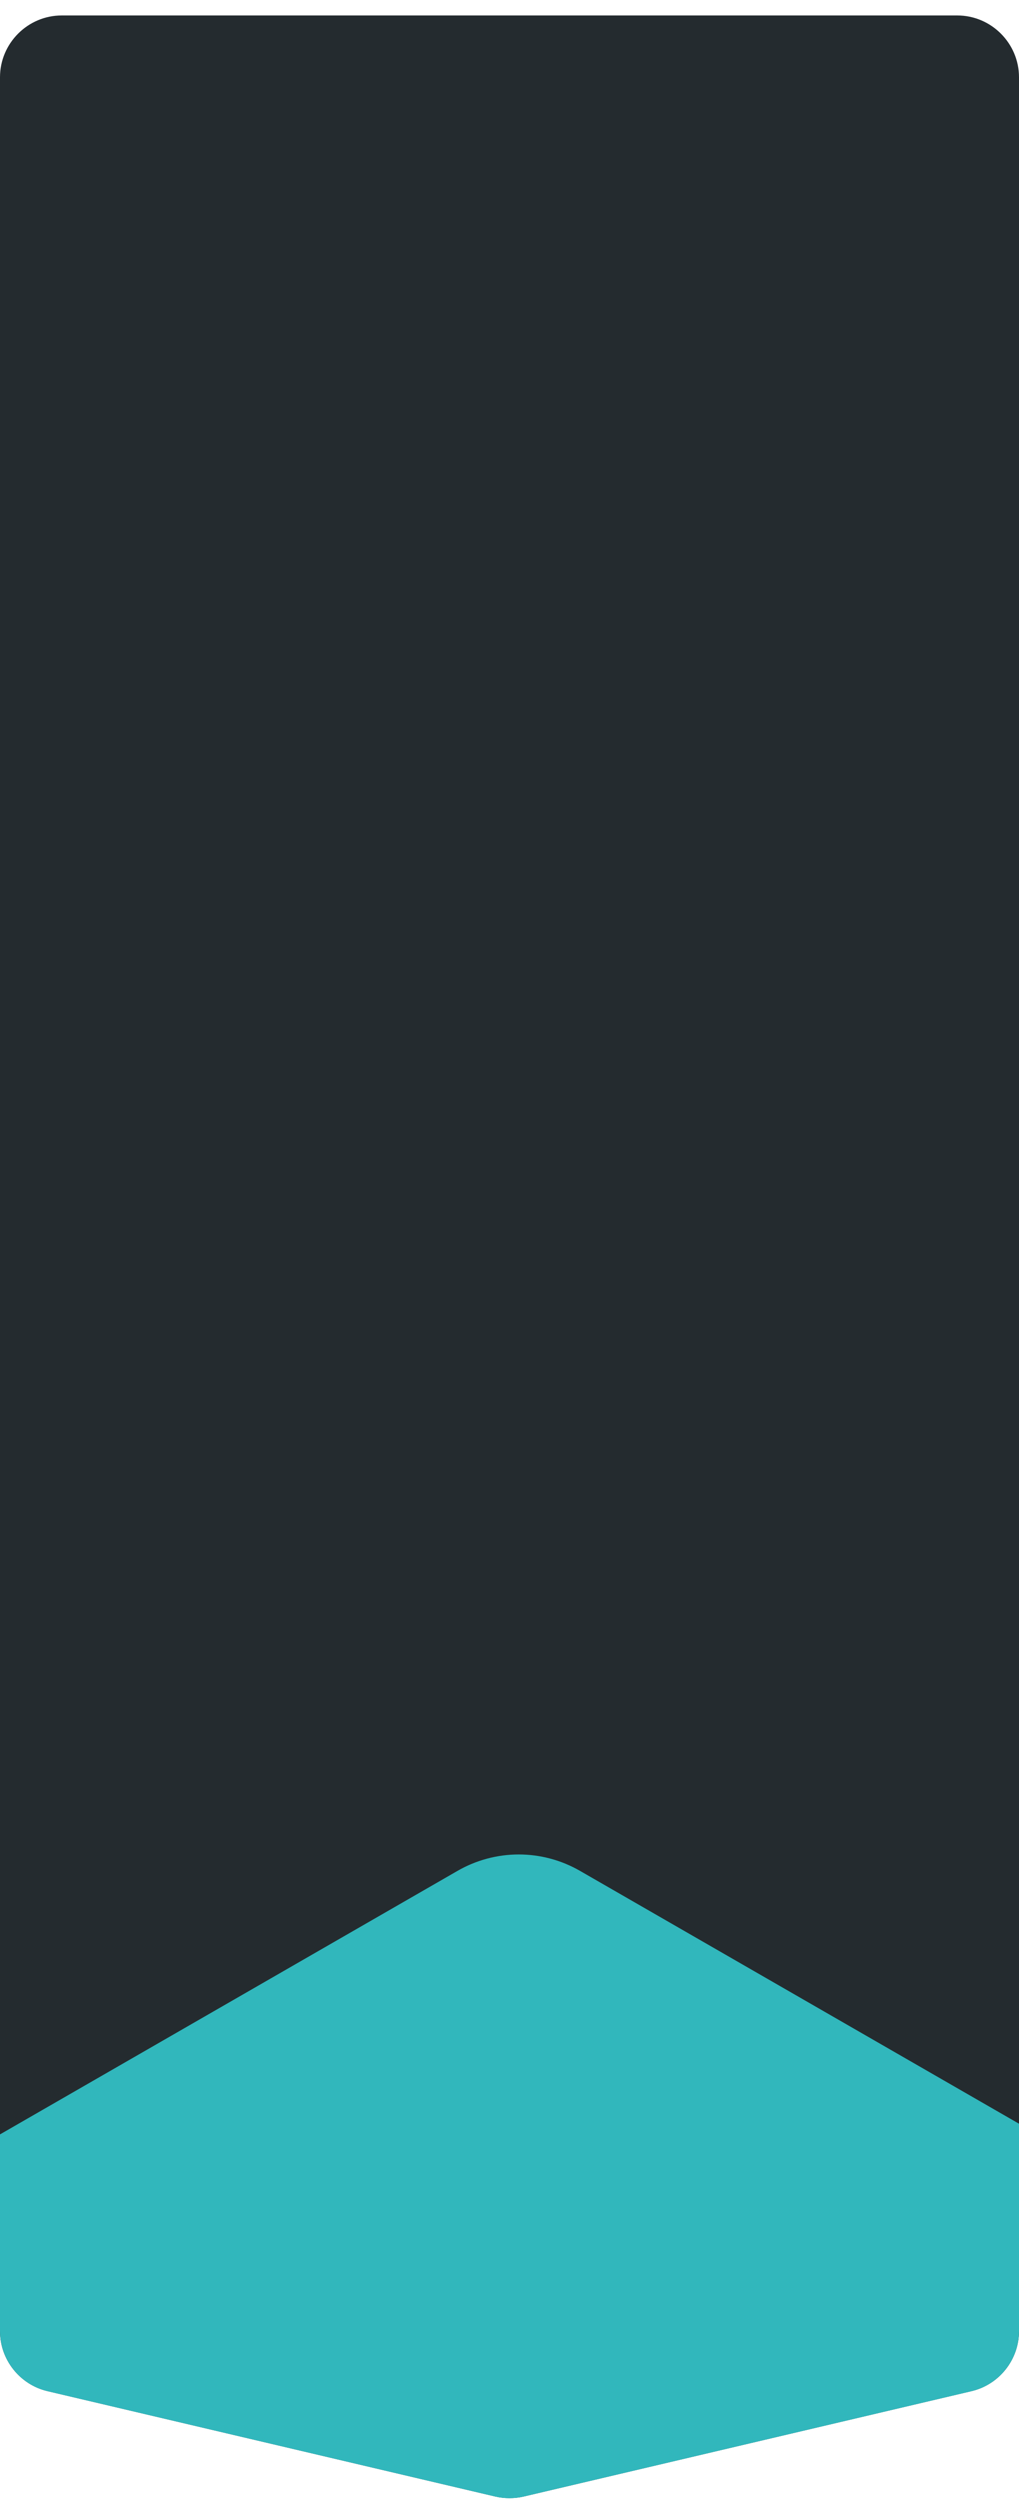 <svg version="1.2" xmlns="http://www.w3.org/2000/svg" viewBox="0 0 330 809" width="330" height="809">
	<title>subanner-bg-mobile</title>
	<defs>
		<clipPath clipPathUnits="userSpaceOnUse" id="cp1">
			<path d="m165-163h145c11.05 0 20 8.95 20 20v897.36c0 9.28-6.39 17.35-15.42 19.47l-145 34.09c-3.01 0.71-6.15 0.71-9.16 0l-145-34.09c-9.03-2.12-15.42-10.19-15.42-19.47v-897.36c0-11.05 8.95-20 20-20z"/>
		</clipPath>
	</defs>
	<style>
		.s0 { fill: #242b2f } 
		.s1 { fill: #31b7bc;stroke: #31b7bc;stroke-width: 3 } 
	</style>
	<g id="Clip-Path" clip-path="url(#cp1)">
		<g>
			<path class="s0" d="m165 5h145c11 0 20 9 20 20v729.4c0 9.2-6.4 17.3-15.4 19.4l-145 34.1c-3 0.7-6.2 0.7-9.2 0l-145-34.1c-9-2.1-15.4-10.2-15.4-19.4v-729.4c0-11 9-20 20-20z"/>
			<path class="s1" d="m187.2 1235.2c-11.9 6.9-26.5 6.9-38.4 0l-244.1-140.5c-11.9-6.8-19.3-19.6-19.3-33.3v-280.8c0-13.7 7.4-26.5 19.3-33.3l244.1-140.5c11.9-6.9 26.5-6.9 38.4 0l244.1 140.5c11.9 6.8 19.3 19.6 19.3 33.3v280.8c0 13.7-7.4 26.5-19.3 33.3z"/>
		</g>
	</g>
</svg>